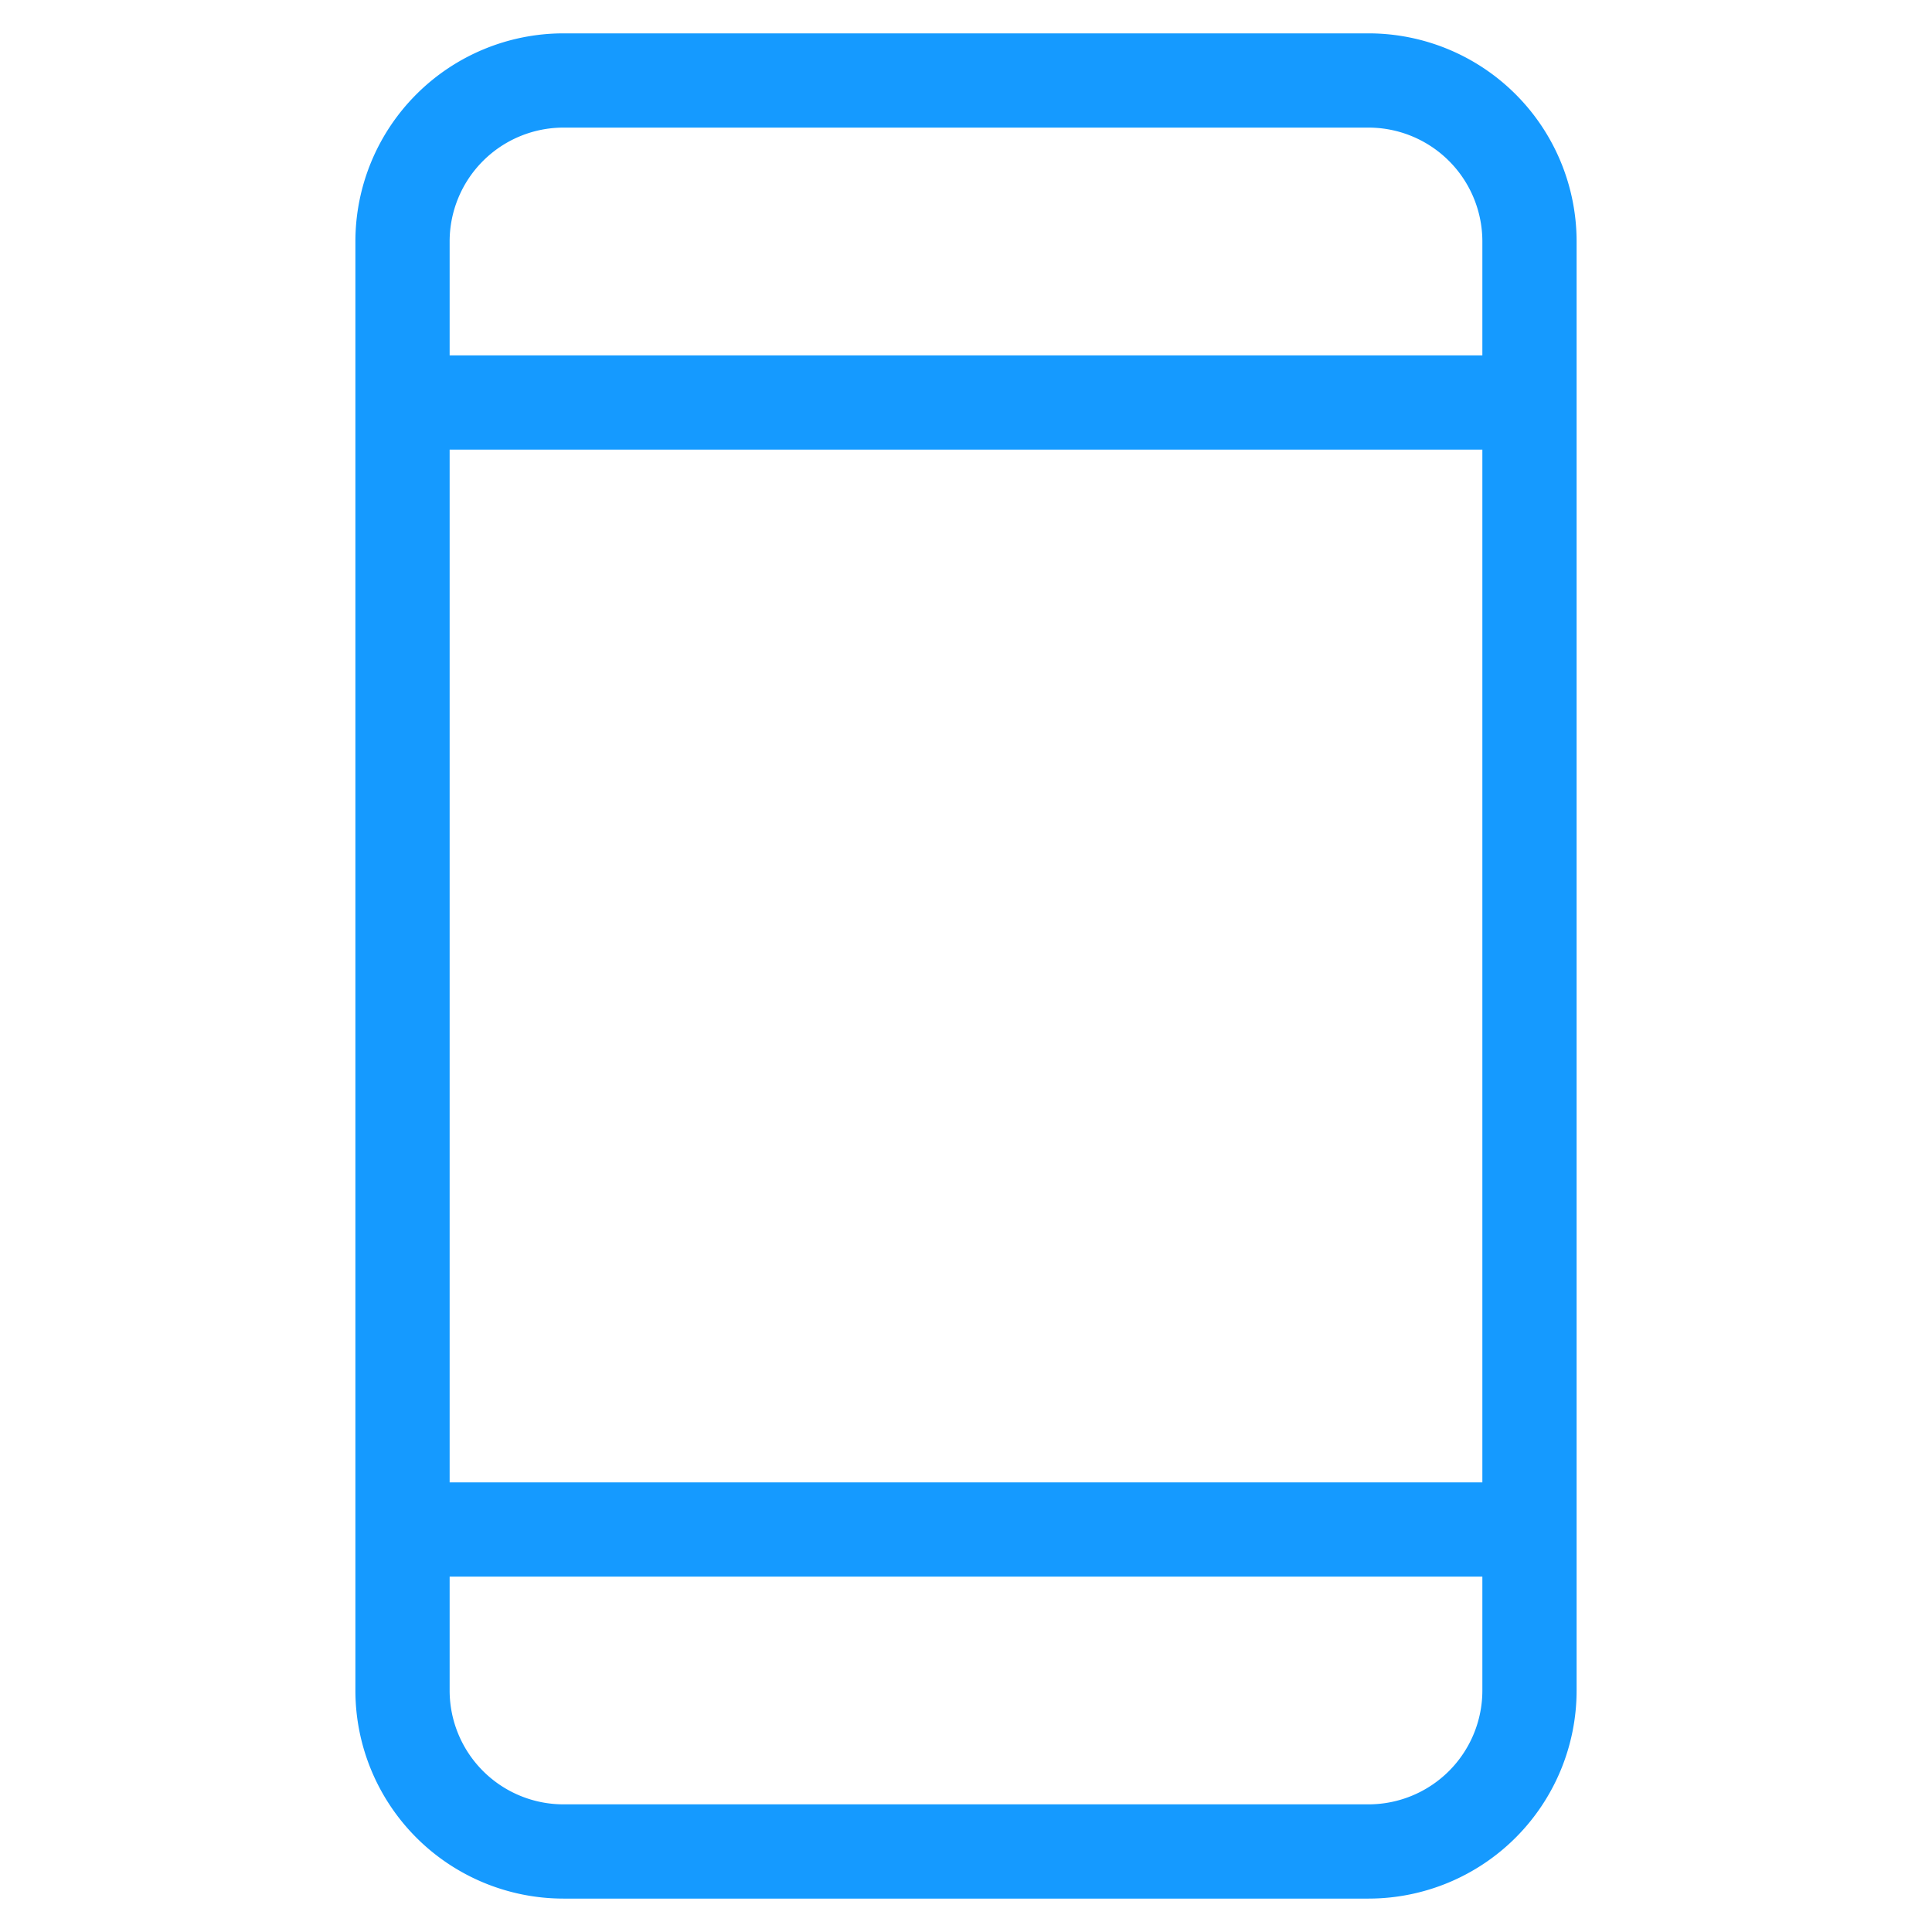 <svg width="41" height="41" viewBox="0 0 41 41" fill="none" xmlns="http://www.w3.org/2000/svg">
    <path d="M29.042 1.708H11.958a3.417 3.417 0 0 0-3.416 3.417v30.75a3.417 3.417 0 0 0 3.416 3.416h17.084a3.417 3.417 0 0 0 3.416-3.416V5.125a3.417 3.417 0 0 0-3.416-3.417zM8.542 8.542h23.916M8.542 32.458h23.916" stroke="#159AFF" stroke-width="2" stroke-linejoin="round"/>
</svg>
